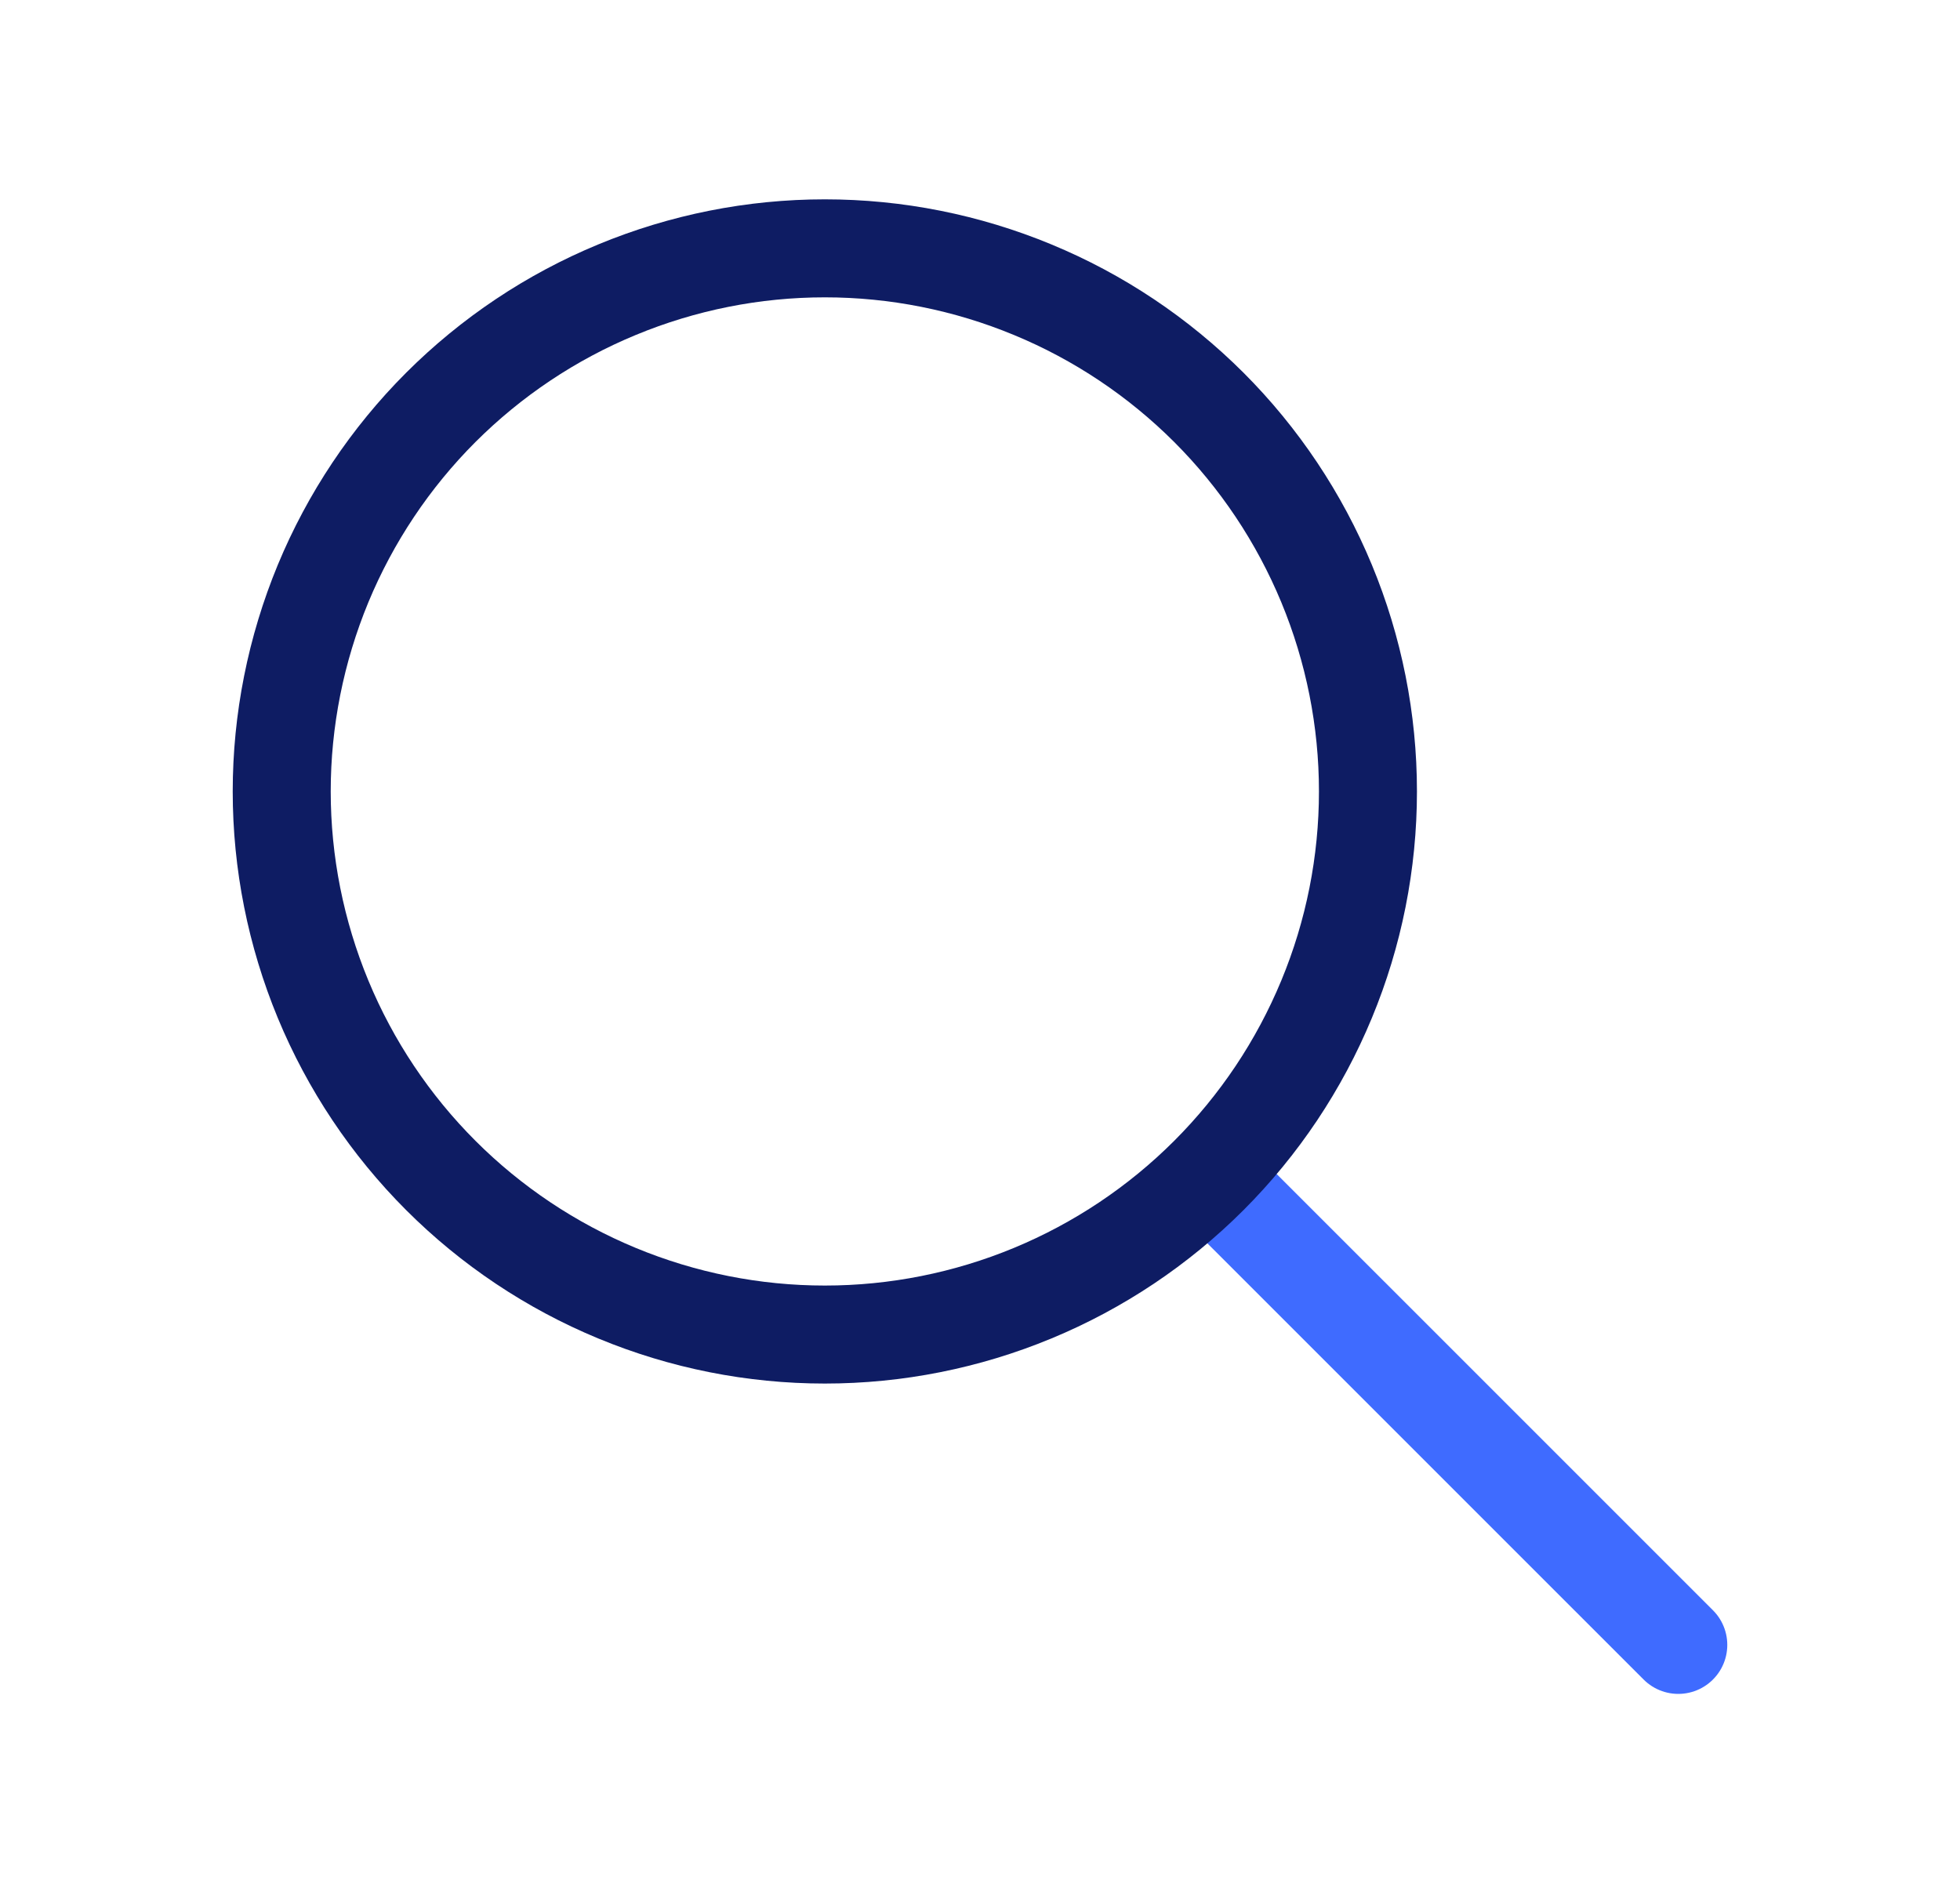 <svg width="30" height="29" viewBox="0 0 30 29" fill="none" xmlns="http://www.w3.org/2000/svg">
<g clip-path="url(#clip0_3279_545)">
<path d="M25.688 25.176L18.562 18.051" stroke="#3F6BFF" stroke-width="1.5" stroke-linecap="round" stroke-linejoin="round"/>
<path d="M4.312 12.113C4.312 13.205 4.528 14.286 4.945 15.294C5.363 16.303 5.975 17.219 6.747 17.991C7.519 18.763 8.435 19.375 9.444 19.793C10.453 20.211 11.533 20.426 12.625 20.426C13.717 20.426 14.797 20.211 15.806 19.793C16.815 19.375 17.731 18.763 18.503 17.991C19.275 17.219 19.887 16.303 20.305 15.294C20.723 14.286 20.938 13.205 20.938 12.113C20.938 11.022 20.723 9.941 20.305 8.932C19.887 7.924 19.275 7.007 18.503 6.235C17.731 5.464 16.815 4.851 15.806 4.434C14.797 4.016 13.717 3.801 12.625 3.801C11.533 3.801 10.453 4.016 9.444 4.434C8.435 4.851 7.519 5.464 6.747 6.235C5.975 7.007 5.363 7.924 4.945 8.932C4.528 9.941 4.312 11.022 4.312 12.113Z" stroke="#0E1C63" stroke-width="1.5" stroke-linecap="round" stroke-linejoin="round"/>
</g>
<defs>
<clipPath id="clip0_3279_545">
<rect width="28.5" height="28.5" fill="white" transform="translate(0.75 0.238)"/>
</clipPath>
</defs>
</svg>
